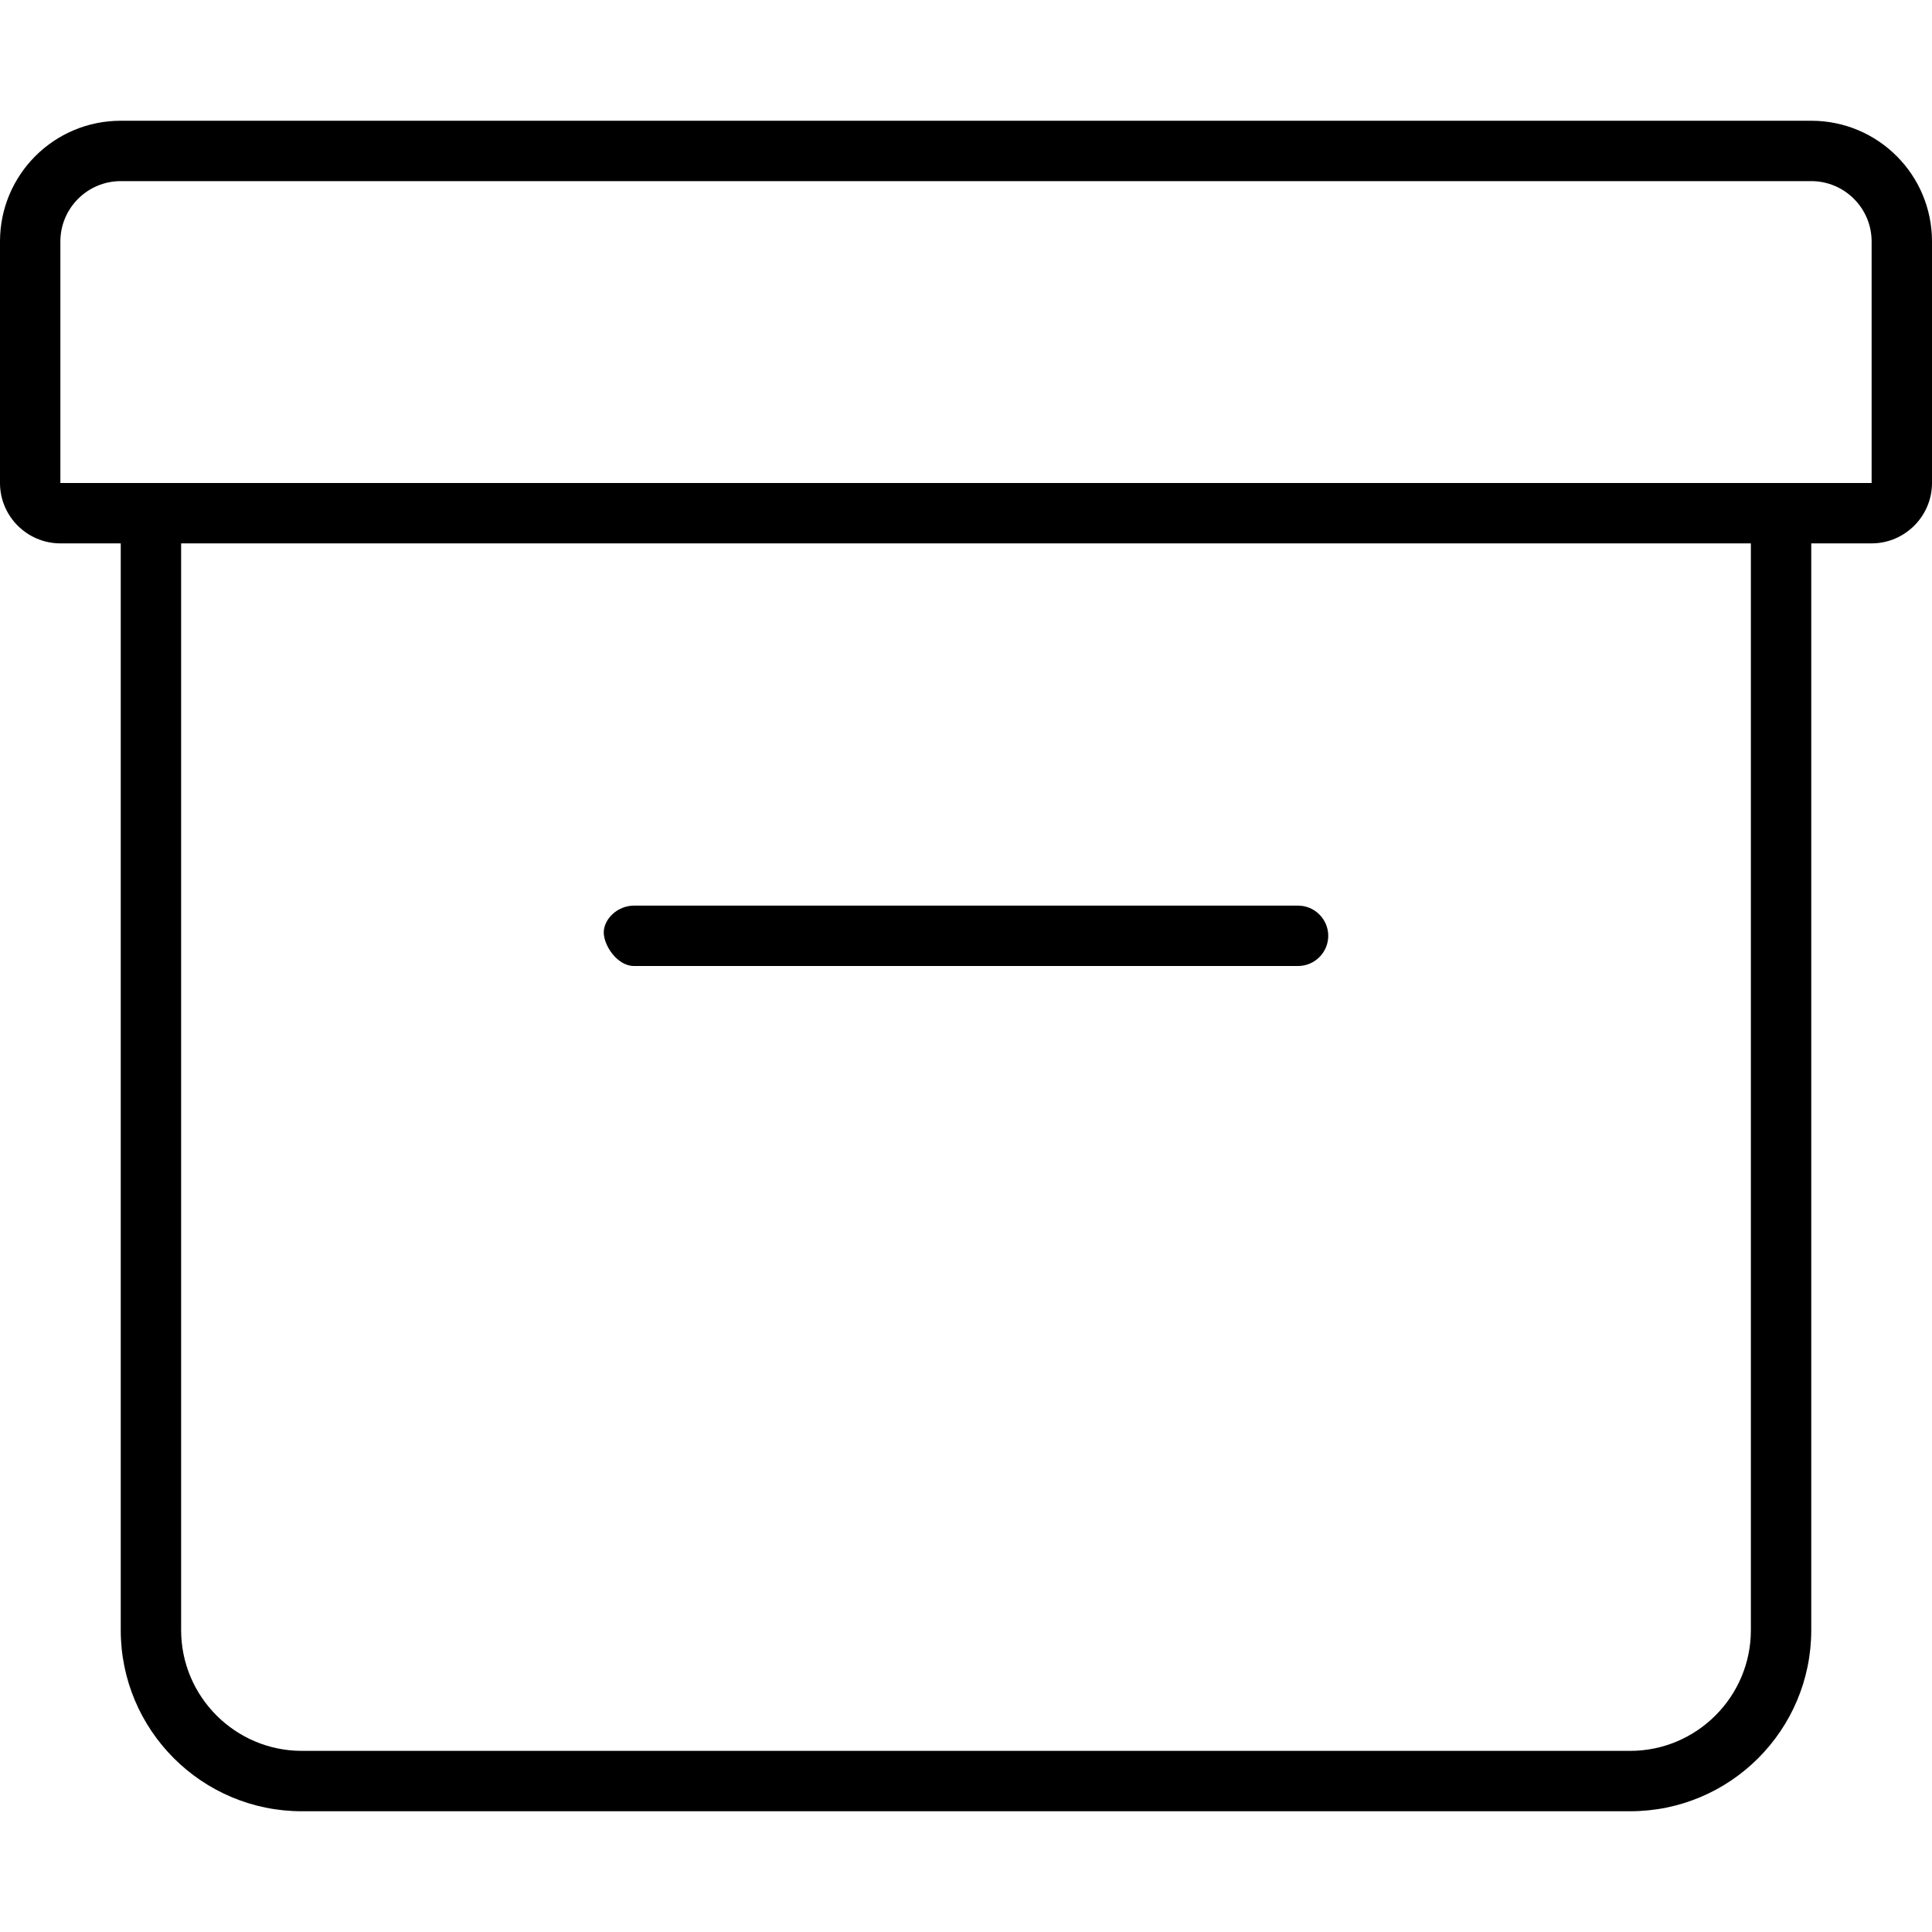 <svg xmlns="http://www.w3.org/2000/svg" viewBox="0 0 512 512"><!--! Font Awesome Pro 6.0.0-alpha3 by @fontawesome - https://fontawesome.com License - https://fontawesome.com/license (Commercial License) --><path d="M480 32H32C14.31 32 0 46.31 0 64v64c0 8.812 7.188 16 16 16H32v288C32 458.5 53.49 480 80 480h352c26.51 0 48-21.49 48-48v-288h16C504.8 144 512 136.8 512 128V64C512 46.31 497.7 32 480 32zM464 432c0 17.64-14.36 32-32 32h-352c-17.64 0-32-14.36-32-32v-288h416V432zM496 128h-480V64c0-8.82 7.178-16 16-16h448c8.822 0 16 7.18 16 16V128zM168 256h176C348.4 256 352 252.4 352 248S348.4 240 344 240h-176C163.6 240 160 243.6 160 247.1S163.6 256 168 256z"/></svg>